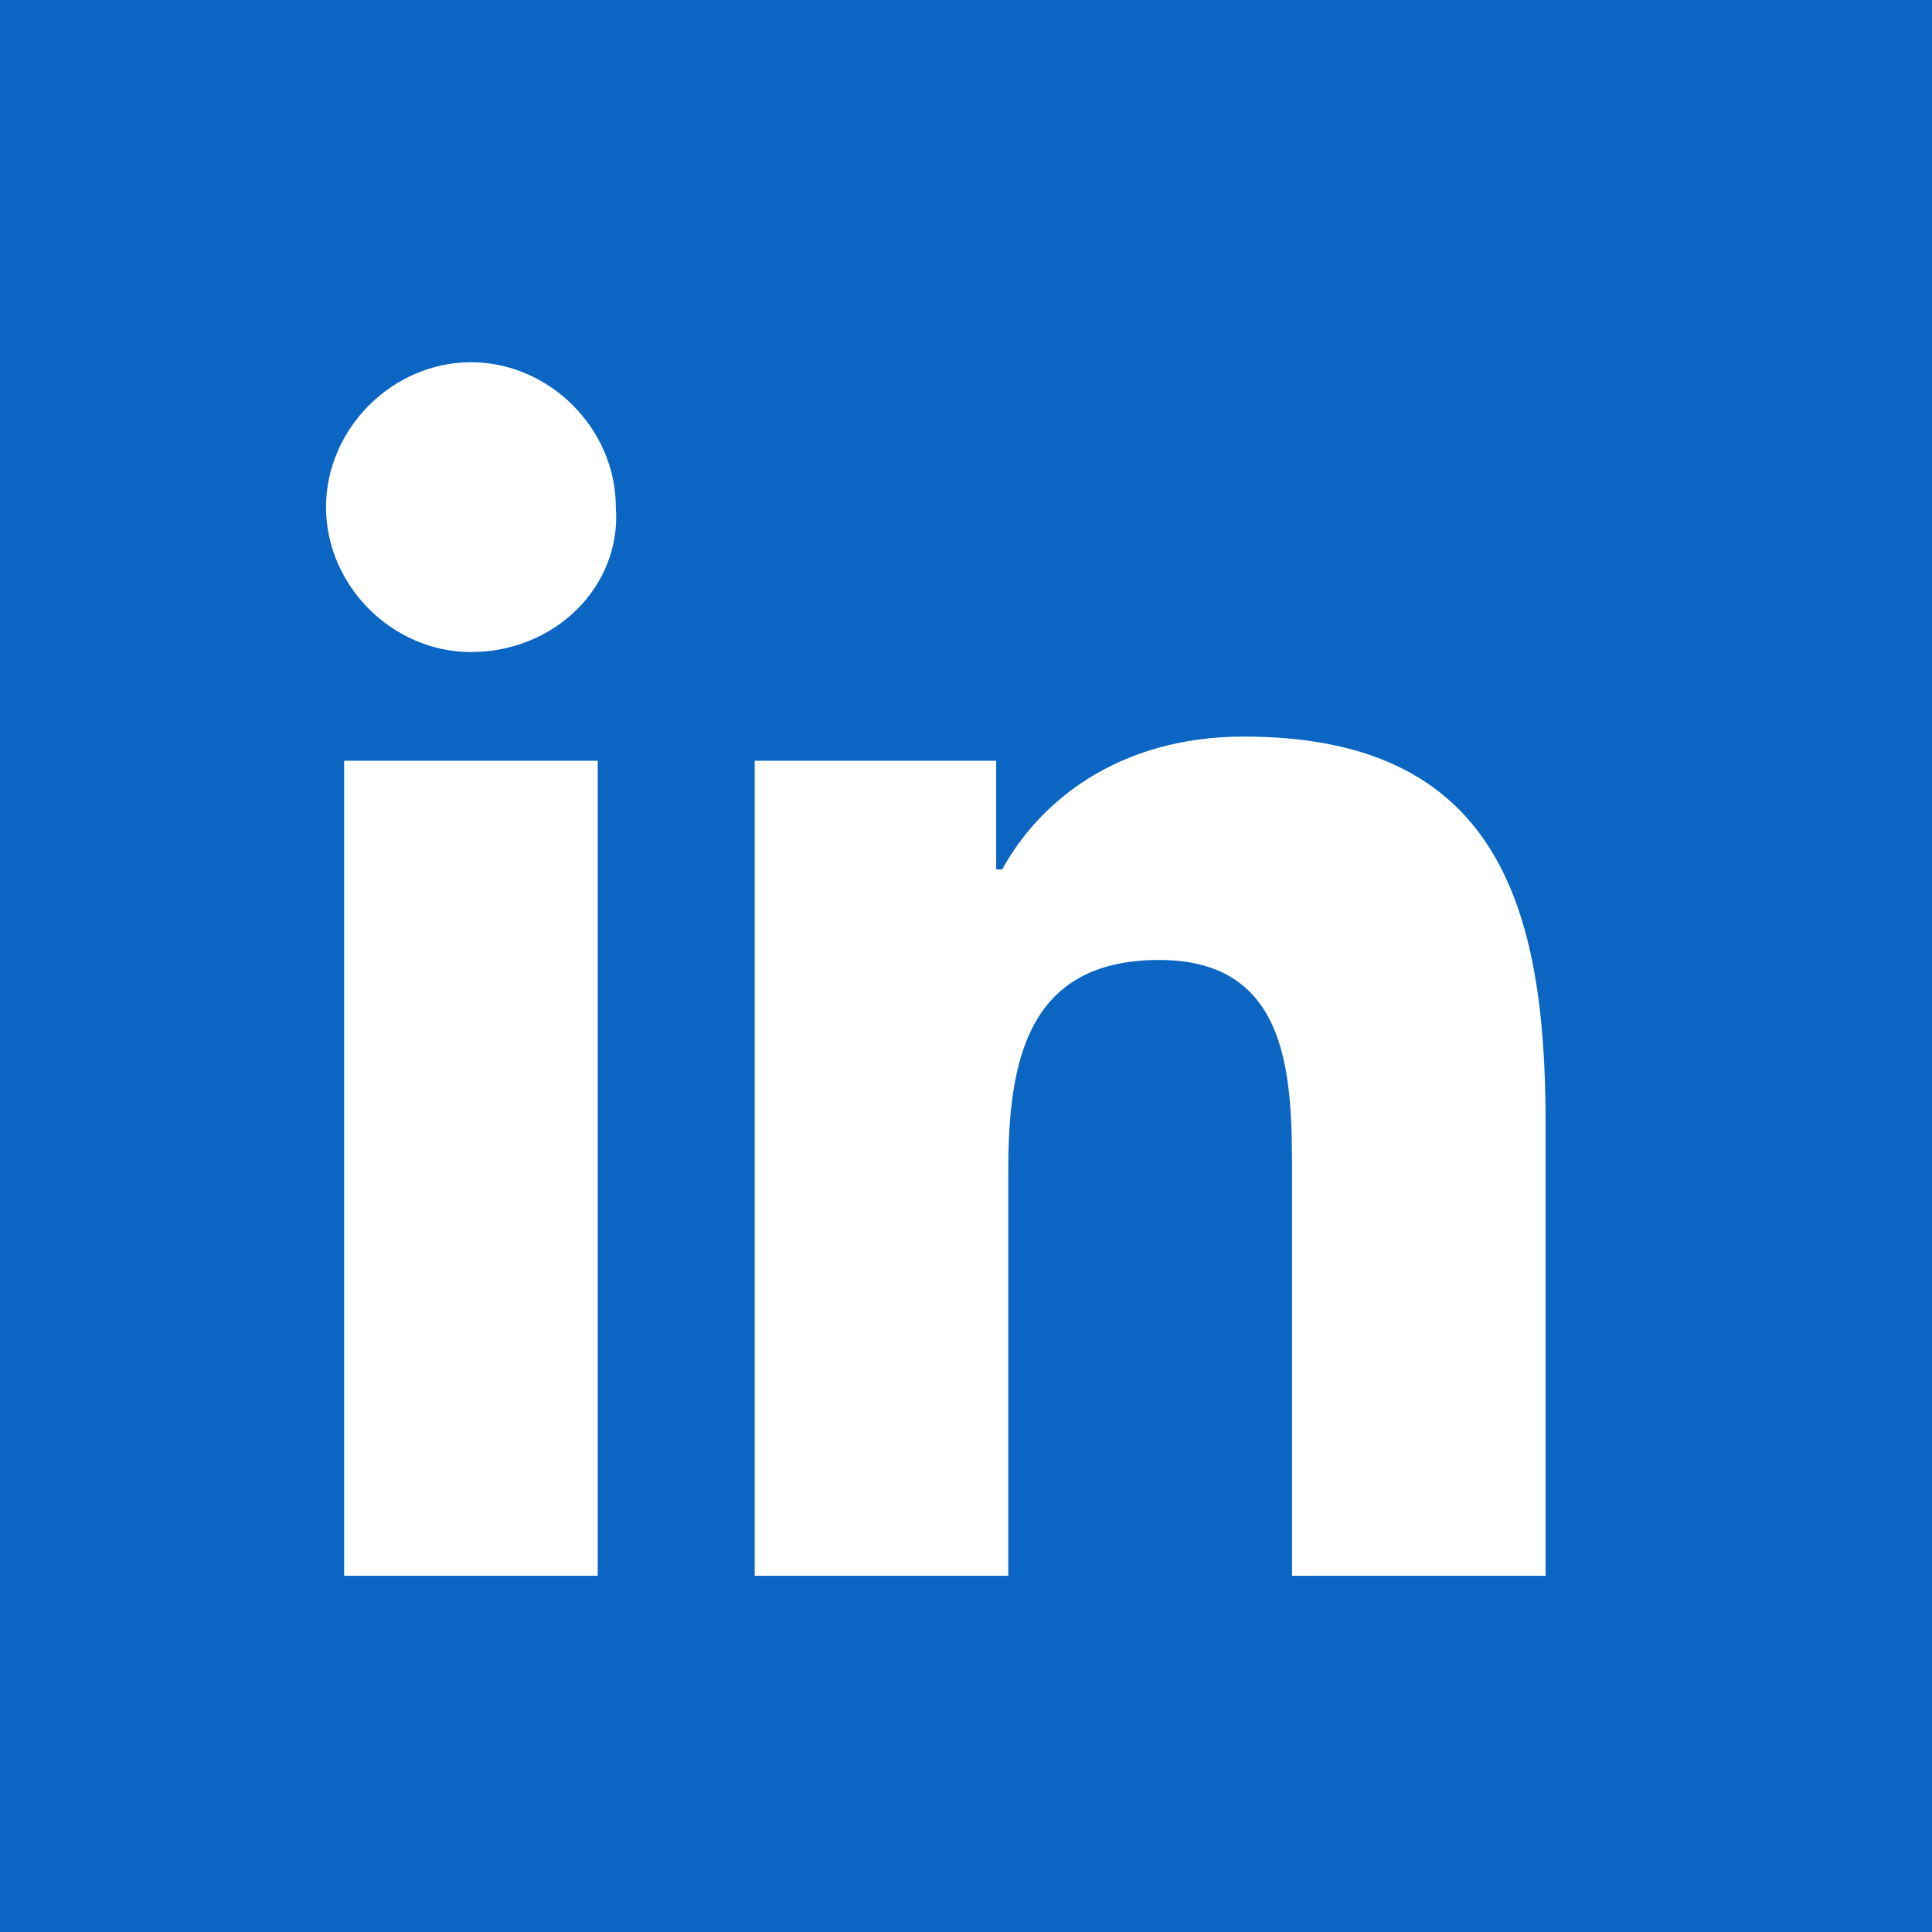 <?xml version="1.0" encoding="utf-8"?>
<!-- Generator: Adobe Illustrator 24.1.2, SVG Export Plug-In . SVG Version: 6.00 Build 0)  -->
<svg version="1.1" id="Livello_1" xmlns="http://www.w3.org/2000/svg" xmlns:xlink="http://www.w3.org/1999/xlink" x="0px" y="0px"
	 viewBox="0 0 32 32" style="enable-background:new 0 0 32 32;" xml:space="preserve">
<style type="text/css">
	.st0{fill-rule:evenodd;clip-rule:evenodd;fill:#0A66C2;}
	.st1{fill-rule:evenodd;clip-rule:evenodd;fill:#FFFFFF;}
</style>
<rect y="0" class="st0" width="32" height="32"/>
<g>
	<path class="st1" d="M25.6,26.1h-4.2v-6.6c0-1.6,0-3.6-2.2-3.6c-2.2,0-2.5,1.7-2.5,3.5v6.7h-4.2V12.6h4v1.8h0.1
		c0.6-1.1,1.9-2.2,4-2.2c4.2,0,5,2.8,5,6.4V26.1L25.6,26.1z M7.8,10.8c-1.3,0-2.4-1.1-2.4-2.4c0-1.3,1.1-2.4,2.4-2.4
		s2.4,1.1,2.4,2.4C10.3,9.7,9.2,10.8,7.8,10.8z M5.7,12.6h4.2v13.5H5.7V12.6z"/>
</g>
</svg>
